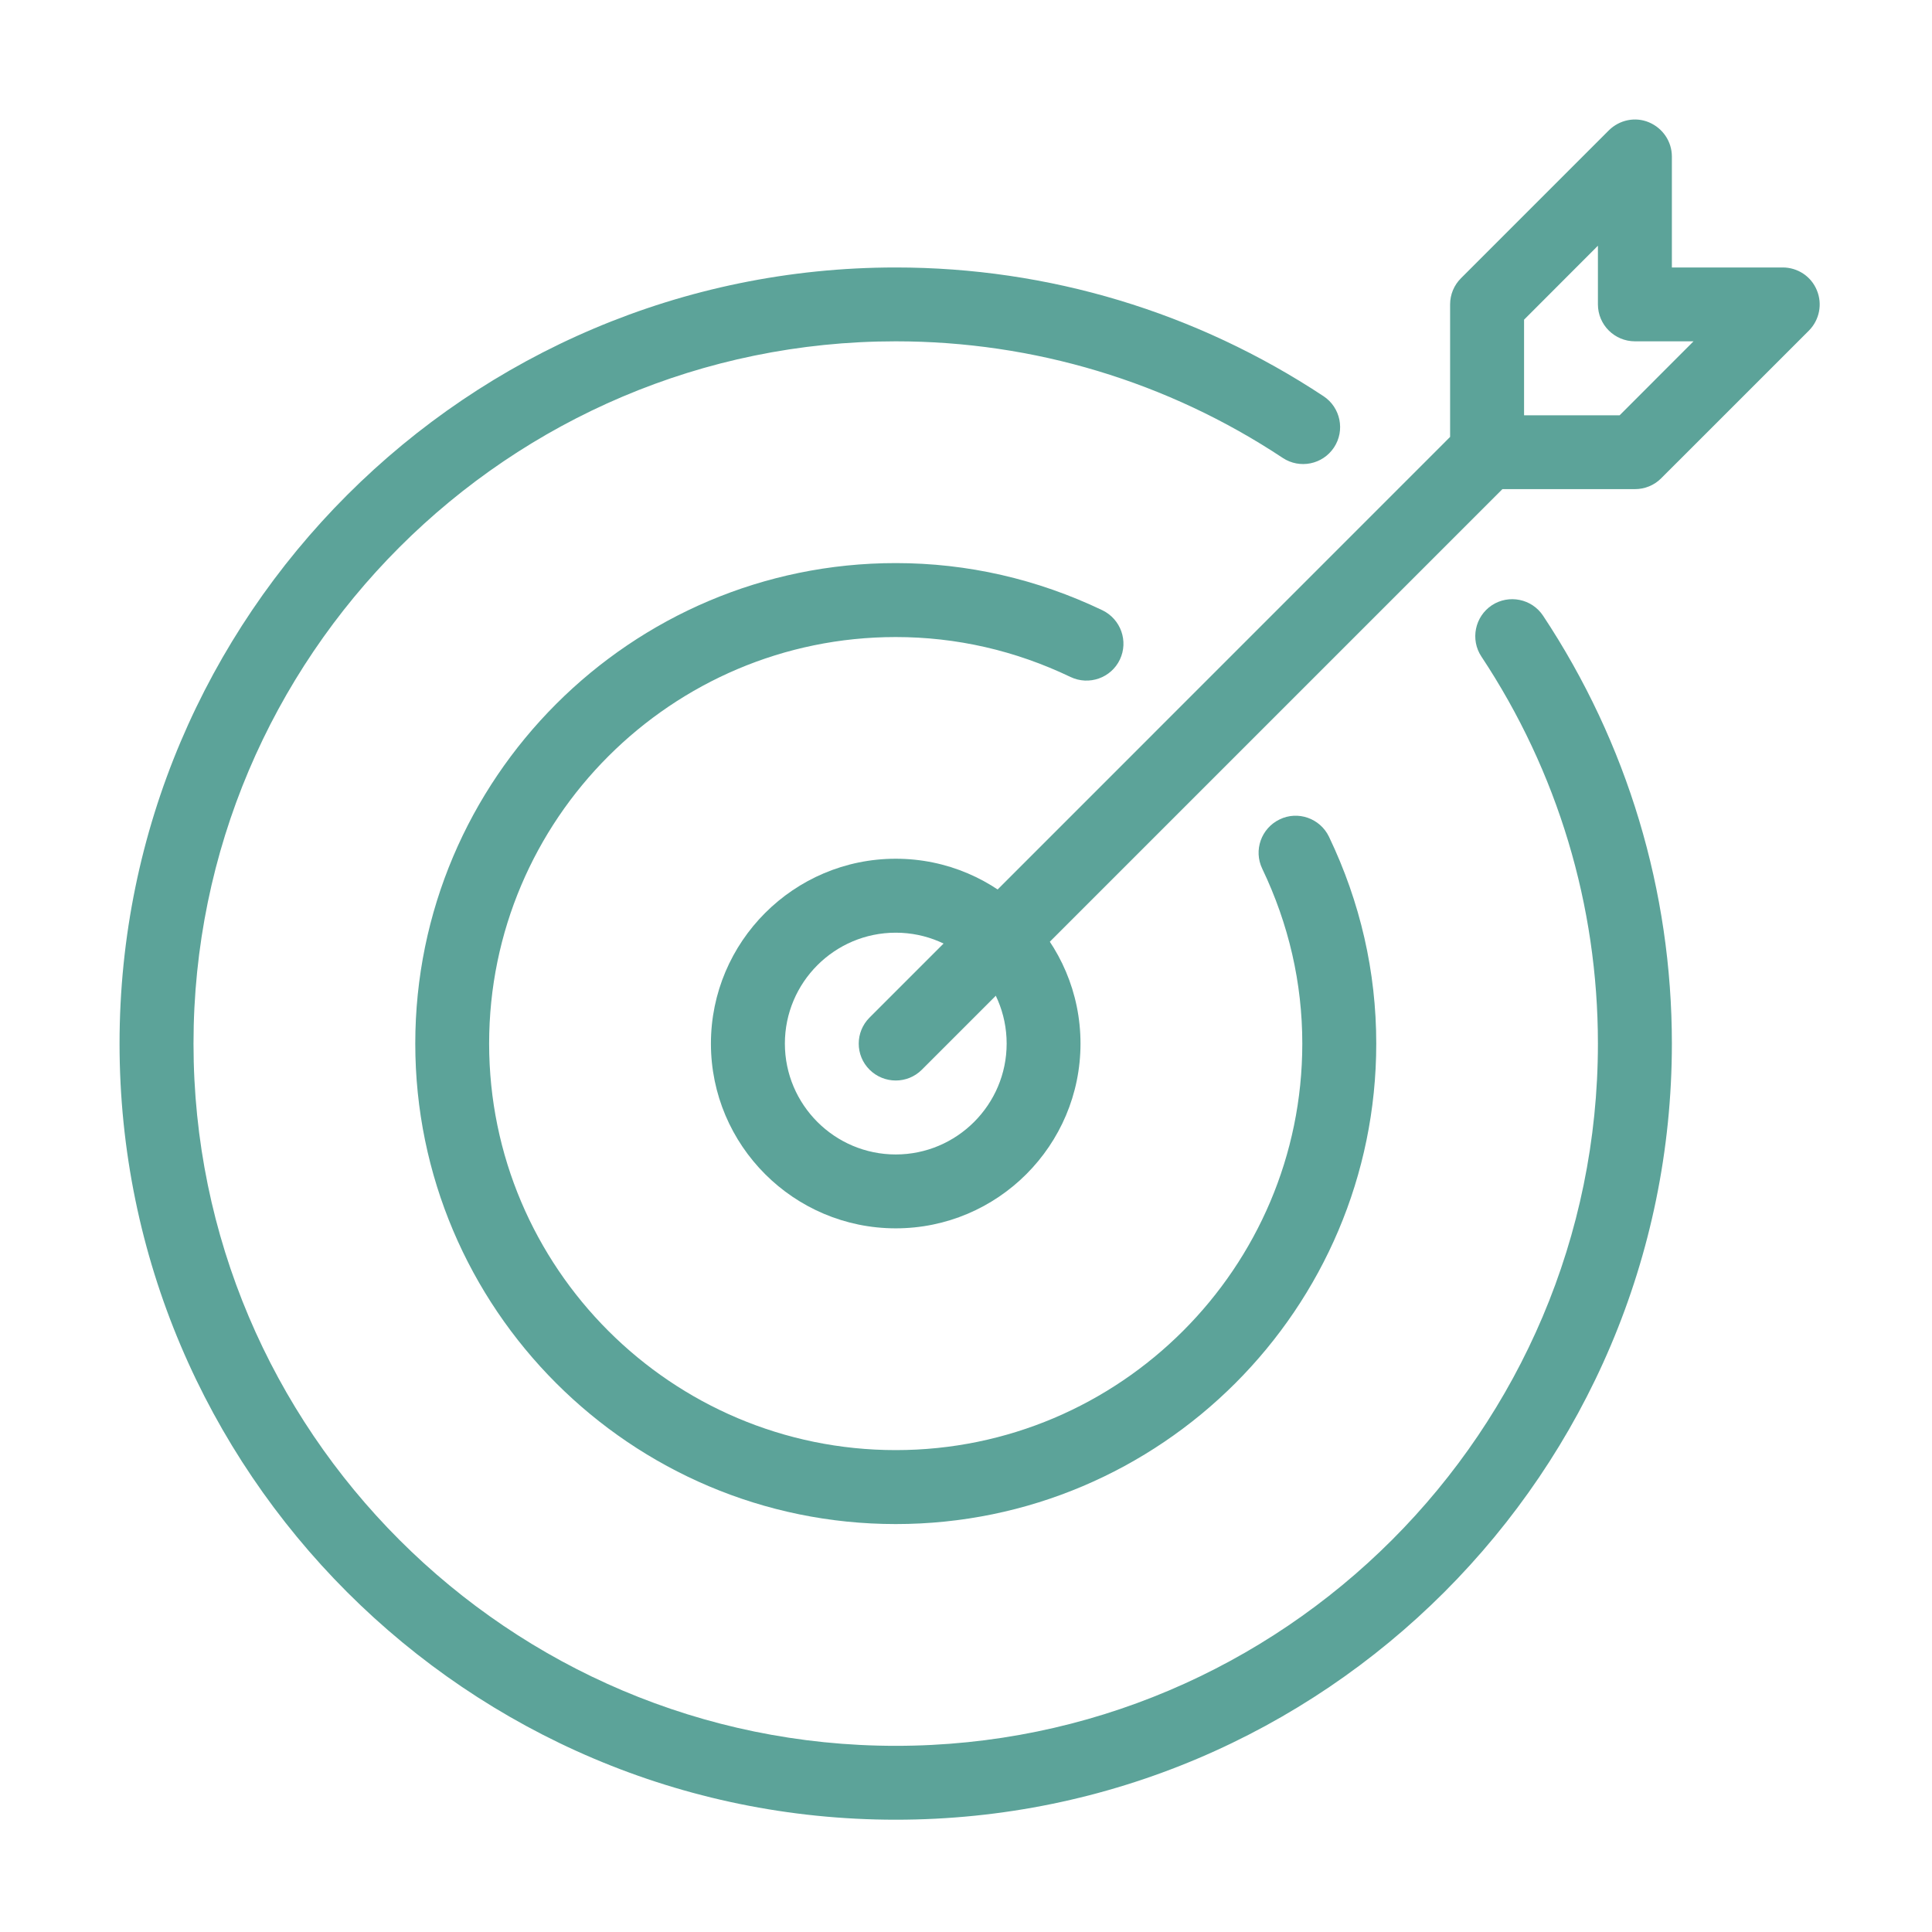<?xml version="1.0" encoding="UTF-8"?><svg xmlns="http://www.w3.org/2000/svg" xmlns:xlink="http://www.w3.org/1999/xlink" width="75" zoomAndPan="magnify" viewBox="0 0 75 75" height="75" preserveAspectRatio="xMidYMid meet" version="1.0"><defs><clipPath id="clip-0"><path d="M 4.641 10 L 65 10 L 65 70.641 L 4.641 70.641 Z M 4.641 10 " clip-rule="nonzero"/></clipPath><clipPath id="clip-1"><path d="M 33 4.641 L 70.641 4.641 L 70.641 42 L 33 42 Z M 33 4.641 " clip-rule="nonzero"/></clipPath></defs><g clip-path="url(#clip-0)"><path fill="rgb(36.079%, 63.919%, 59.999%)" d="M 34.773 70.641 C 18.156 70.641 4.641 57.125 4.641 40.512 C 4.641 23.898 18.156 10.383 34.773 10.383 C 40.695 10.383 46.438 12.113 51.383 15.383 C 52.039 15.82 52.223 16.711 51.785 17.371 C 51.344 18.035 50.453 18.211 49.797 17.777 C 45.328 14.816 40.129 13.25 34.773 13.25 C 19.742 13.25 7.512 25.48 7.512 40.512 C 7.512 55.543 19.742 67.773 34.773 67.773 C 49.805 67.773 62.031 55.543 62.031 40.512 C 62.031 35.152 60.469 29.957 57.508 25.488 C 57.07 24.828 57.254 23.934 57.914 23.496 C 58.57 23.066 59.461 23.238 59.902 23.902 C 63.176 28.844 64.902 34.59 64.902 40.512 C 64.902 57.125 51.387 70.641 34.773 70.641 Z M 34.773 70.641 " fill-opacity="1" fill-rule="nonzero"/></g><path fill="rgb(36.079%, 63.919%, 59.999%)" d="M 34.773 47.684 C 30.816 47.684 27.598 44.465 27.598 40.512 C 27.598 36.559 30.816 33.336 34.773 33.336 C 38.73 33.336 41.945 36.559 41.945 40.512 C 41.945 44.465 38.73 47.684 34.773 47.684 Z M 34.773 36.207 C 32.398 36.207 30.469 38.137 30.469 40.512 C 30.469 42.883 32.398 44.816 34.773 44.816 C 37.145 44.816 39.078 42.883 39.078 40.512 C 39.078 38.137 37.145 36.207 34.773 36.207 Z M 34.773 36.207 " fill-opacity="1" fill-rule="nonzero"/><g clip-path="url(#clip-1)"><path fill="rgb(36.079%, 63.919%, 59.999%)" d="M 34.773 41.945 C 34.406 41.945 34.039 41.805 33.758 41.527 C 33.195 40.969 33.195 40.059 33.758 39.5 L 56.293 16.961 L 56.293 11.816 C 56.293 11.434 56.445 11.07 56.715 10.801 L 62.453 5.062 C 62.867 4.652 63.48 4.523 64.016 4.75 C 64.551 4.977 64.902 5.496 64.902 6.078 L 64.902 10.383 L 69.207 10.383 C 69.785 10.383 70.312 10.73 70.531 11.27 C 70.754 11.805 70.629 12.422 70.223 12.832 L 64.484 18.57 C 64.215 18.84 63.848 18.988 63.469 18.988 L 58.324 18.988 L 35.785 41.527 C 35.508 41.805 35.141 41.945 34.773 41.945 Z M 59.164 16.121 L 62.875 16.121 L 65.742 13.25 L 63.469 13.25 C 62.676 13.25 62.031 12.609 62.031 11.816 L 62.031 9.539 L 59.164 12.41 Z M 59.164 16.121 " fill-opacity="1" fill-rule="nonzero"/></g><path fill="rgb(36.079%, 63.919%, 59.999%)" d="M 34.773 59.164 C 24.488 59.164 16.121 50.797 16.121 40.512 C 16.121 30.227 24.488 21.859 34.773 21.859 C 37.555 21.859 40.258 22.477 42.797 23.691 C 43.512 24.039 43.812 24.891 43.473 25.605 C 43.133 26.32 42.273 26.621 41.559 26.281 C 39.406 25.25 37.121 24.73 34.773 24.73 C 26.07 24.73 18.988 31.809 18.988 40.512 C 18.988 49.215 26.07 56.293 34.773 56.293 C 43.473 56.293 50.555 49.215 50.555 40.512 C 50.555 38.16 50.031 35.879 49 33.723 C 48.656 33.008 48.961 32.152 49.676 31.809 C 50.379 31.465 51.242 31.762 51.59 32.48 C 52.809 35.027 53.426 37.727 53.426 40.512 C 53.426 50.797 45.059 59.164 34.773 59.164 Z M 34.773 59.164 " fill-opacity="1" fill-rule="nonzero"/></svg>